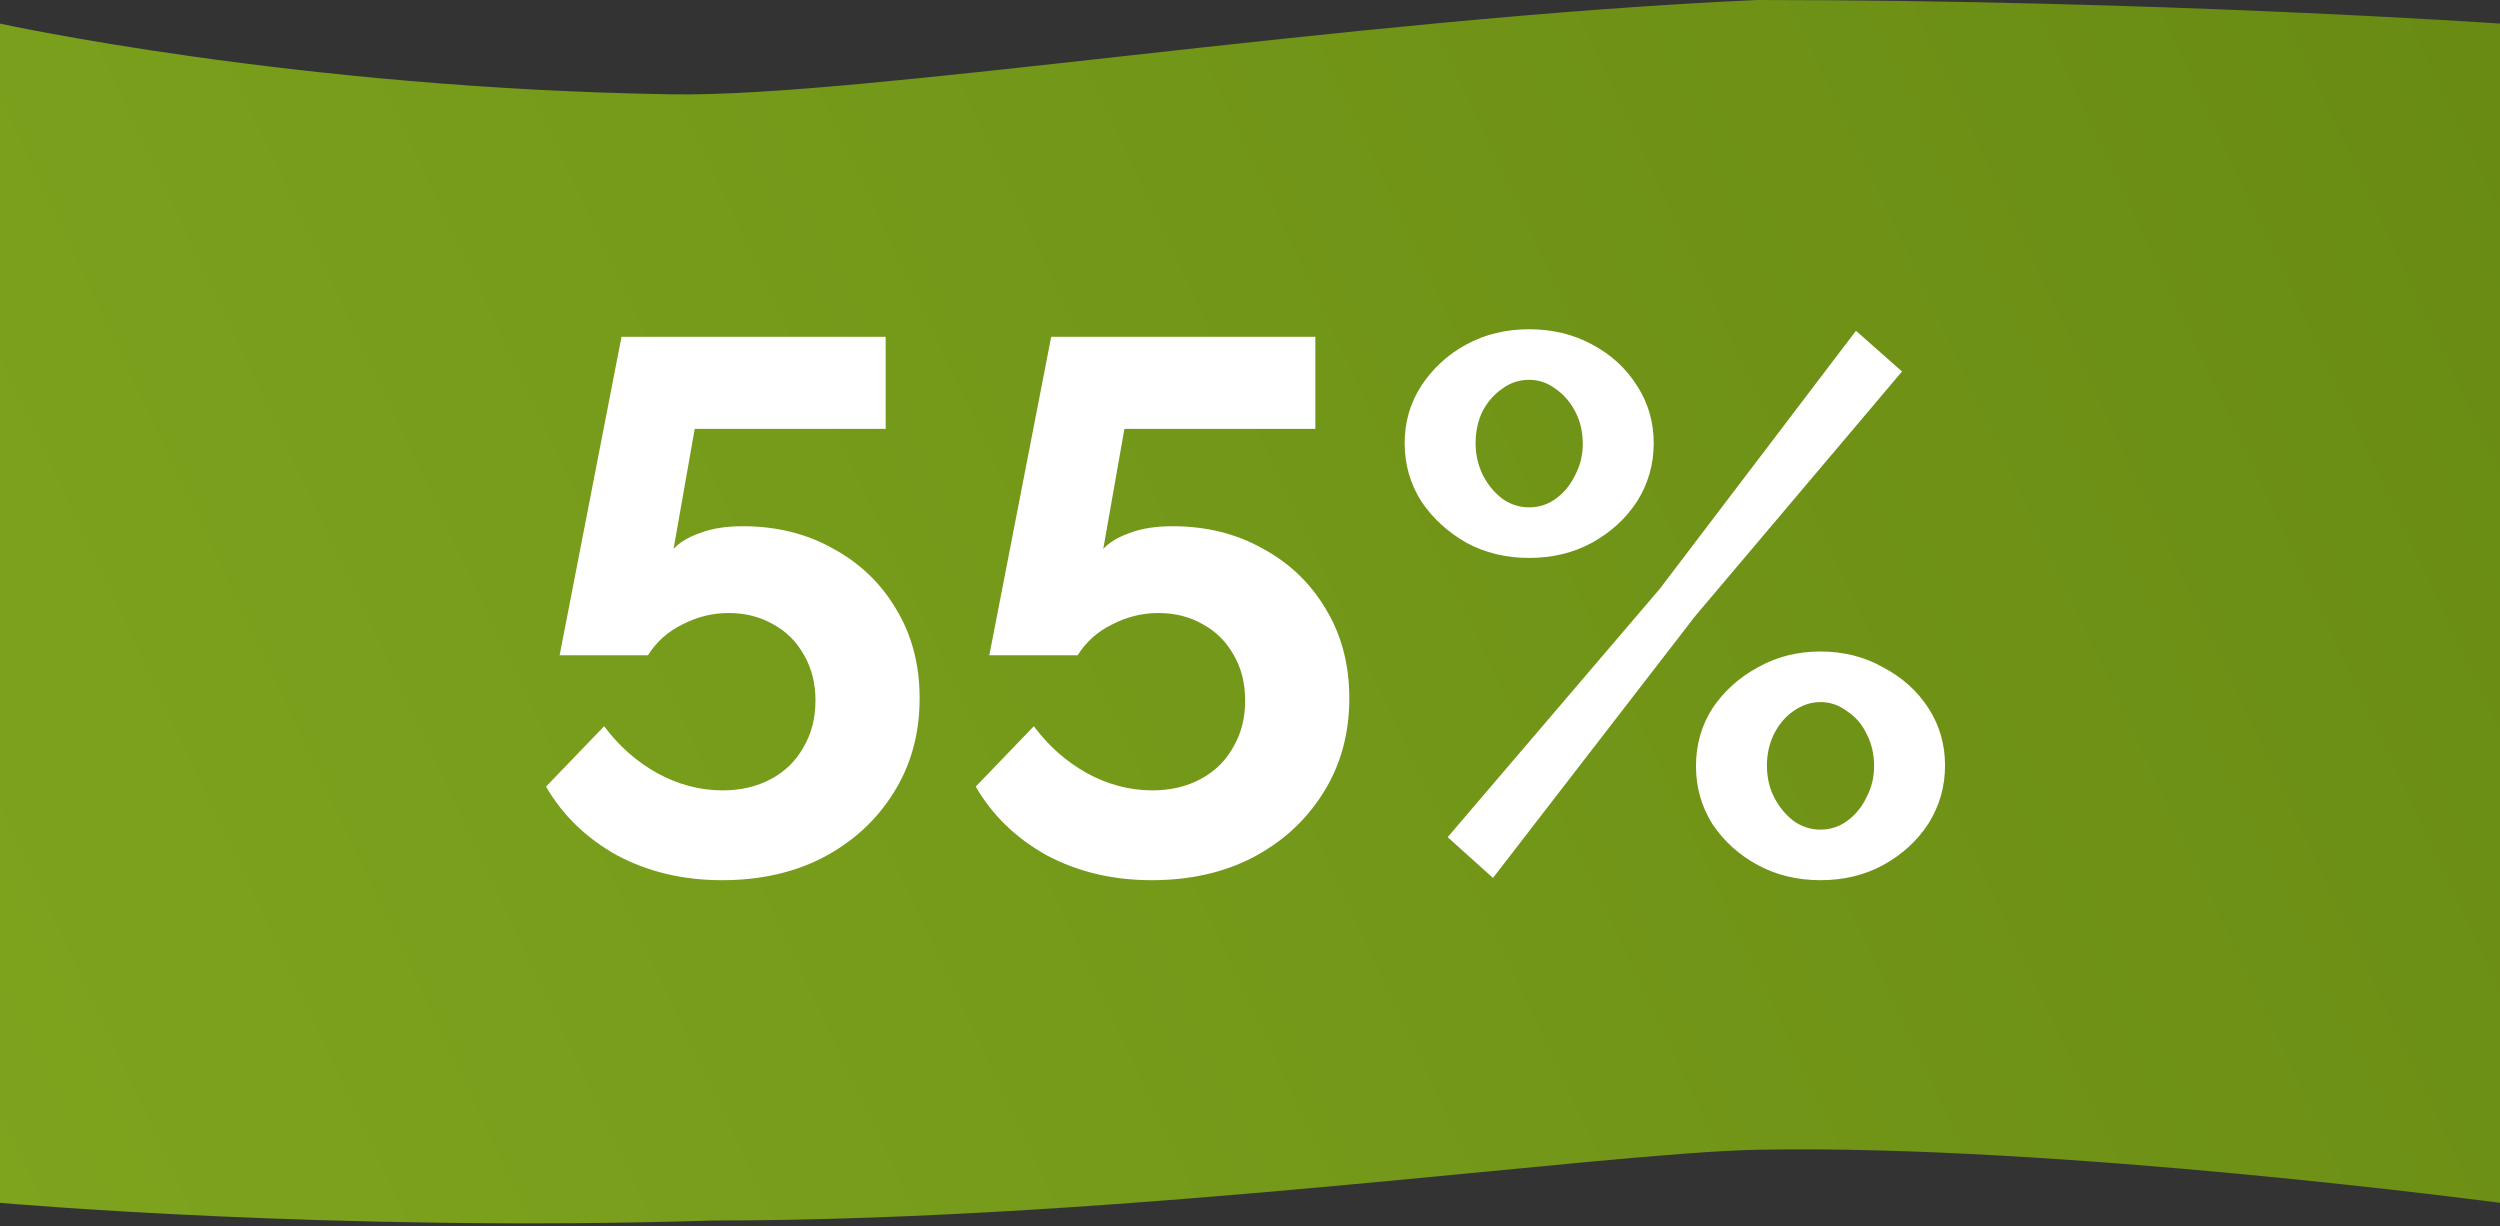 <?xml version="1.0" encoding="UTF-8"?> <svg xmlns="http://www.w3.org/2000/svg" width="212" height="104" viewBox="0 0 212 104" fill="none"><rect x="0" y="0" width="212" height="104" fill="#333333" stroke="none"/><path d="M0 2C0 2 25 7.5 57 8C73.308 8.255 113.749 1.594 149 1.22312e-10C183 -1.80601e-05 212 2 212 2V102C212 102 174.5 97 149 97.5C135.694 97.761 95.5 103.5 60.5 103.5C28.24 104.509 0 102 0 102V2Z" fill="url(#paint0_linear_53_119)"></path><path d="M61.216 74.64C57.931 74.64 54.965 73.936 52.32 72.528C49.717 71.077 47.712 69.136 46.304 66.704L51.232 61.584C52.469 63.248 53.963 64.571 55.712 65.552C57.504 66.533 59.36 67.024 61.28 67.024C62.816 67.024 64.181 66.704 65.376 66.064C66.571 65.424 67.488 64.528 68.128 63.376C68.811 62.224 69.152 60.901 69.152 59.408C69.152 57.957 68.832 56.677 68.192 55.568C67.552 54.416 66.677 53.541 65.568 52.944C64.459 52.304 63.2 51.984 61.792 51.984C60.427 51.984 59.125 52.304 57.888 52.944C56.651 53.541 55.669 54.416 54.944 55.568H47.456L52.704 28.56H75.104V36.368H58.912L57.12 46.544C57.632 45.989 58.379 45.541 59.36 45.2C60.341 44.816 61.557 44.624 63.008 44.624C65.867 44.624 68.427 45.264 70.688 46.544C72.949 47.781 74.72 49.488 76 51.664C77.323 53.84 77.984 56.357 77.984 59.216C77.984 62.245 77.237 64.933 75.744 67.28C74.293 69.584 72.309 71.397 69.792 72.72C67.317 74 64.459 74.64 61.216 74.64ZM97.653 74.64C94.368 74.64 91.403 73.936 88.757 72.528C86.155 71.077 84.15 69.136 82.742 66.704L87.669 61.584C88.907 63.248 90.4 64.571 92.15 65.552C93.942 66.533 95.797 67.024 97.718 67.024C99.254 67.024 100.619 66.704 101.814 66.064C103.008 65.424 103.926 64.528 104.566 63.376C105.248 62.224 105.59 60.901 105.59 59.408C105.59 57.957 105.27 56.677 104.63 55.568C103.99 54.416 103.115 53.541 102.006 52.944C100.896 52.304 99.638 51.984 98.23 51.984C96.864 51.984 95.563 52.304 94.326 52.944C93.088 53.541 92.107 54.416 91.382 55.568H83.894L89.141 28.56H111.542V36.368H95.35L93.558 46.544C94.07 45.989 94.816 45.541 95.797 45.2C96.779 44.816 97.995 44.624 99.445 44.624C102.304 44.624 104.864 45.264 107.126 46.544C109.387 47.781 111.158 49.488 112.438 51.664C113.76 53.84 114.422 56.357 114.422 59.216C114.422 62.245 113.675 64.933 112.182 67.28C110.731 69.584 108.747 71.397 106.23 72.72C103.755 74 100.896 74.64 97.653 74.64ZM129.675 47.312C127.712 47.312 125.942 46.885 124.363 46.032C122.784 45.136 121.504 43.963 120.523 42.512C119.584 41.019 119.115 39.376 119.115 37.584C119.115 35.792 119.584 34.171 120.523 32.72C121.504 31.227 122.784 30.053 124.363 29.2C125.942 28.347 127.712 27.92 129.675 27.92C131.638 27.92 133.408 28.347 134.987 29.2C136.608 30.053 137.888 31.227 138.827 32.72C139.766 34.171 140.235 35.792 140.235 37.584C140.235 39.376 139.766 41.019 138.827 42.512C137.888 43.963 136.608 45.136 134.987 46.032C133.408 46.885 131.638 47.312 129.675 47.312ZM129.675 43.024C130.528 43.024 131.296 42.768 131.979 42.256C132.662 41.744 133.195 41.083 133.579 40.272C134.006 39.461 134.219 38.587 134.219 37.648C134.219 36.624 134.006 35.707 133.579 34.896C133.152 34.085 132.598 33.445 131.915 32.976C131.232 32.464 130.486 32.208 129.675 32.208C128.822 32.208 128.054 32.464 127.371 32.976C126.688 33.445 126.134 34.085 125.707 34.896C125.323 35.707 125.131 36.603 125.131 37.584C125.131 38.565 125.344 39.483 125.771 40.336C126.198 41.147 126.752 41.808 127.435 42.32C128.118 42.789 128.864 43.024 129.675 43.024ZM154.379 74.64C152.416 74.64 150.646 74.213 149.067 73.36C147.488 72.507 146.208 71.355 145.227 69.904C144.288 68.411 143.819 66.768 143.819 64.976C143.819 63.141 144.288 61.499 145.227 60.048C146.208 58.597 147.488 57.445 149.067 56.592C150.646 55.696 152.416 55.248 154.379 55.248C156.342 55.248 158.112 55.696 159.691 56.592C161.312 57.445 162.592 58.597 163.531 60.048C164.47 61.499 164.939 63.12 164.939 64.912C164.939 66.704 164.47 68.347 163.531 69.84C162.592 71.291 161.312 72.464 159.691 73.36C158.112 74.213 156.342 74.64 154.379 74.64ZM154.379 70.352C155.232 70.352 156 70.096 156.683 69.584C157.366 69.072 157.899 68.411 158.283 67.6C158.71 66.789 158.923 65.915 158.923 64.976C158.923 63.952 158.71 63.035 158.283 62.224C157.899 61.413 157.344 60.773 156.619 60.304C155.936 59.792 155.19 59.536 154.379 59.536C153.568 59.536 152.8 59.792 152.075 60.304C151.392 60.773 150.838 61.435 150.411 62.288C150.027 63.099 149.835 63.973 149.835 64.912C149.835 65.936 150.048 66.853 150.475 67.664C150.902 68.475 151.456 69.136 152.139 69.648C152.822 70.117 153.568 70.352 154.379 70.352ZM122.763 70.992L140.747 49.936L157.387 28.048L161.291 31.504L143.755 52.24L126.603 74.448L122.763 70.992Z" fill="white"></path><defs><linearGradient id="paint0_linear_53_119" x1="219" y1="-6.0596e-06" x2="-1.5" y2="104" gradientUnits="userSpaceOnUse"><stop stop-color="#688A13"></stop><stop offset="1" stop-color="#7EA41E"></stop></linearGradient></defs></svg> 